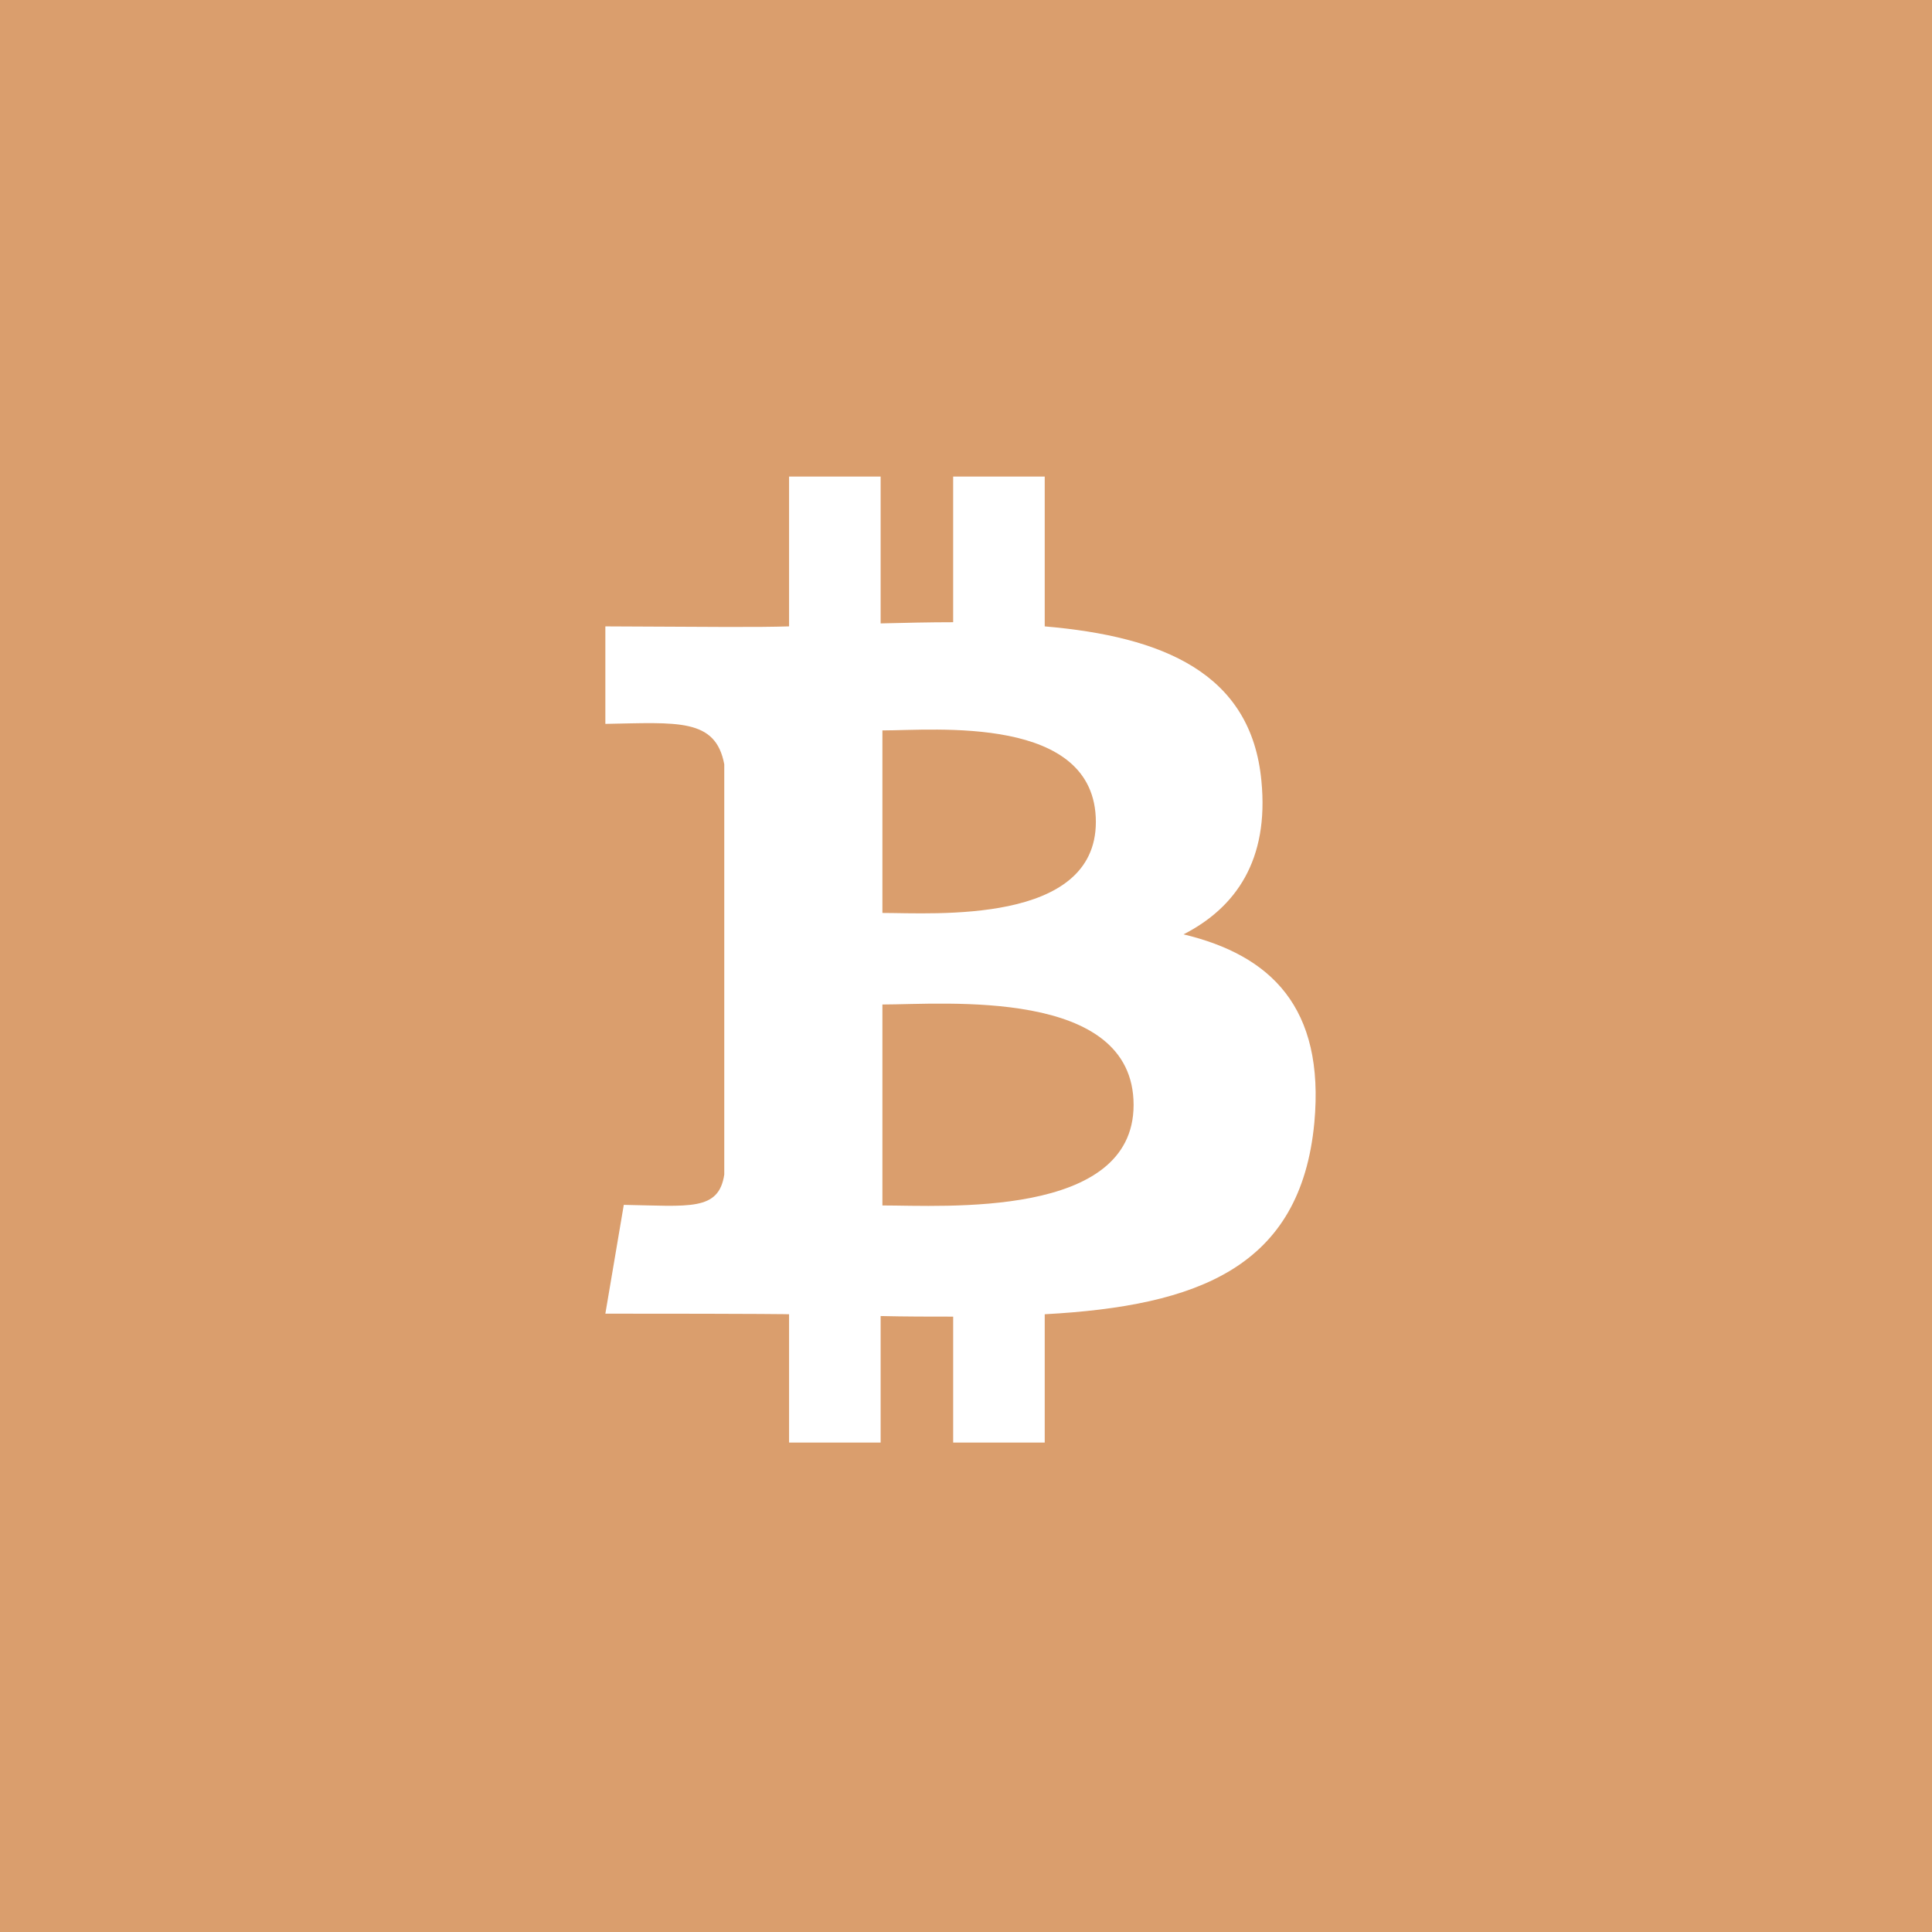 <?xml version="1.0" encoding="UTF-8"?> <svg xmlns="http://www.w3.org/2000/svg" width="150" height="150" viewBox="0 0 150 150" fill="none"><rect x="0" y="0" width="150" height="150" fill="#333333" stroke="none"/> <g clip-path="url(#clip0_1081_1189)"> <path d="M150 0H0V150H150V0Z" fill="#DA9E6D"></path> <path d="M91.889 72.543C95.951 70.466 98.535 66.773 97.936 60.633C97.151 52.232 90.251 49.417 81.112 48.632V37H74.003V48.309C72.156 48.309 70.264 48.355 68.372 48.401V37H61.263V48.632C58.65 48.711 55.606 48.673 47 48.632V56.202C52.612 56.103 55.557 55.742 56.232 59.341V91.191C55.803 94.046 53.519 93.635 48.431 93.545L47 101.992C59.962 101.992 61.263 102.038 61.263 102.038V112H68.372V102.177C70.31 102.223 72.203 102.223 74.004 102.223V112H81.112V102.038C93.021 101.392 100.982 98.391 102.044 87.175C102.875 78.174 98.628 74.158 91.889 72.543ZM68.51 56.71C72.526 56.71 85.082 55.464 85.082 63.819C85.082 71.804 72.526 70.881 68.51 70.881V56.71V56.71ZM68.51 93.591V77.989C73.311 77.989 88.012 76.651 88.012 85.79C88.011 94.607 73.311 93.591 68.51 93.591Z" fill="white"></path> </g> <defs> <clipPath id="clip0_1081_1189"> <rect width="150" height="150" fill="white"></rect> </clipPath> </defs> </svg> 